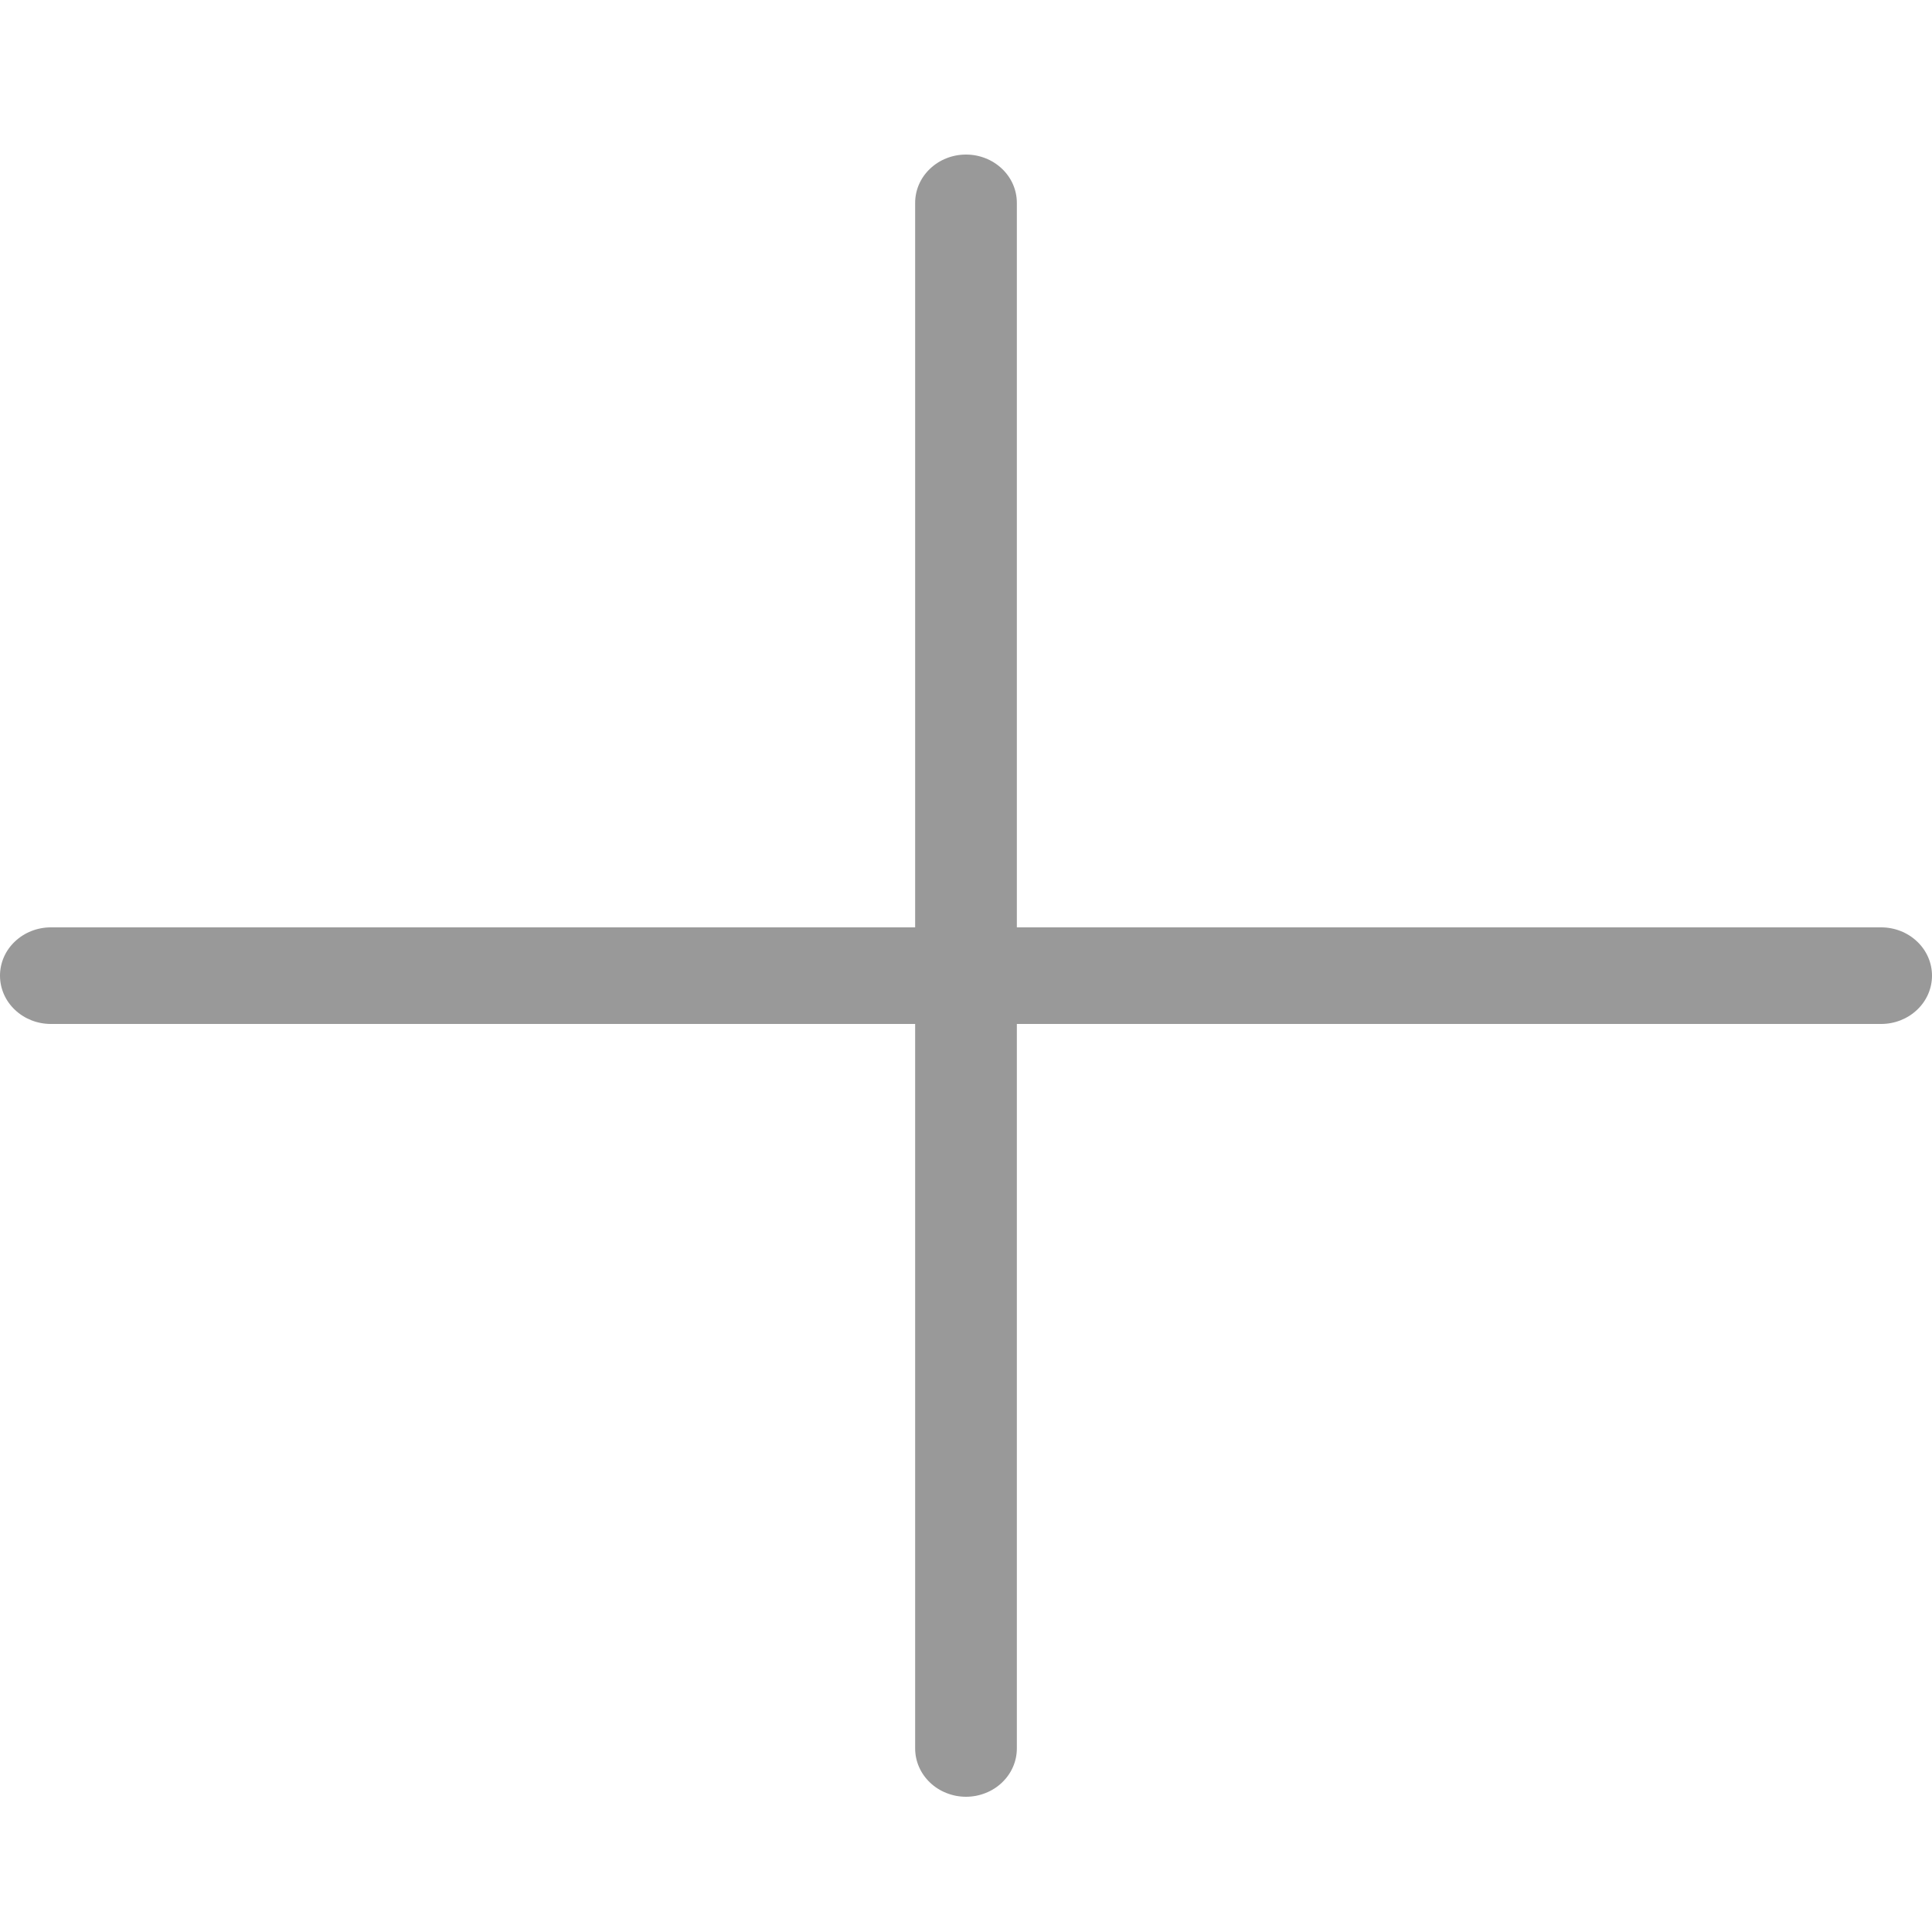 <svg width="25" height="25" viewBox="0 0 25 25" fill="none" xmlns="http://www.w3.org/2000/svg">
<path d="M12.5 23.25C12.414 23.25 12.328 23.234 12.248 23.202C12.168 23.171 12.096 23.125 12.035 23.067C11.974 23.009 11.925 22.94 11.892 22.864C11.859 22.788 11.842 22.707 11.842 22.625V13.25H0.658C0.483 13.25 0.316 13.184 0.193 13.067C0.069 12.95 0 12.791 0 12.625C0 12.459 0.069 12.3 0.193 12.183C0.316 12.066 0.483 12 0.658 12H11.842V2.625C11.842 2.459 11.911 2.3 12.035 2.183C12.158 2.066 12.325 2 12.5 2C12.675 2 12.842 2.066 12.965 2.183C13.089 2.3 13.158 2.459 13.158 2.625V12H24.342C24.517 12 24.684 12.066 24.807 12.183C24.931 12.3 25 12.459 25 12.625C25 12.791 24.931 12.95 24.807 13.067C24.684 13.184 24.517 13.25 24.342 13.25H13.158V22.625C13.158 22.707 13.141 22.788 13.108 22.864C13.075 22.94 13.026 23.009 12.965 23.067C12.904 23.125 12.832 23.171 12.752 23.202C12.672 23.234 12.586 23.25 12.5 23.25Z" fill="#999999"/>
</svg>
